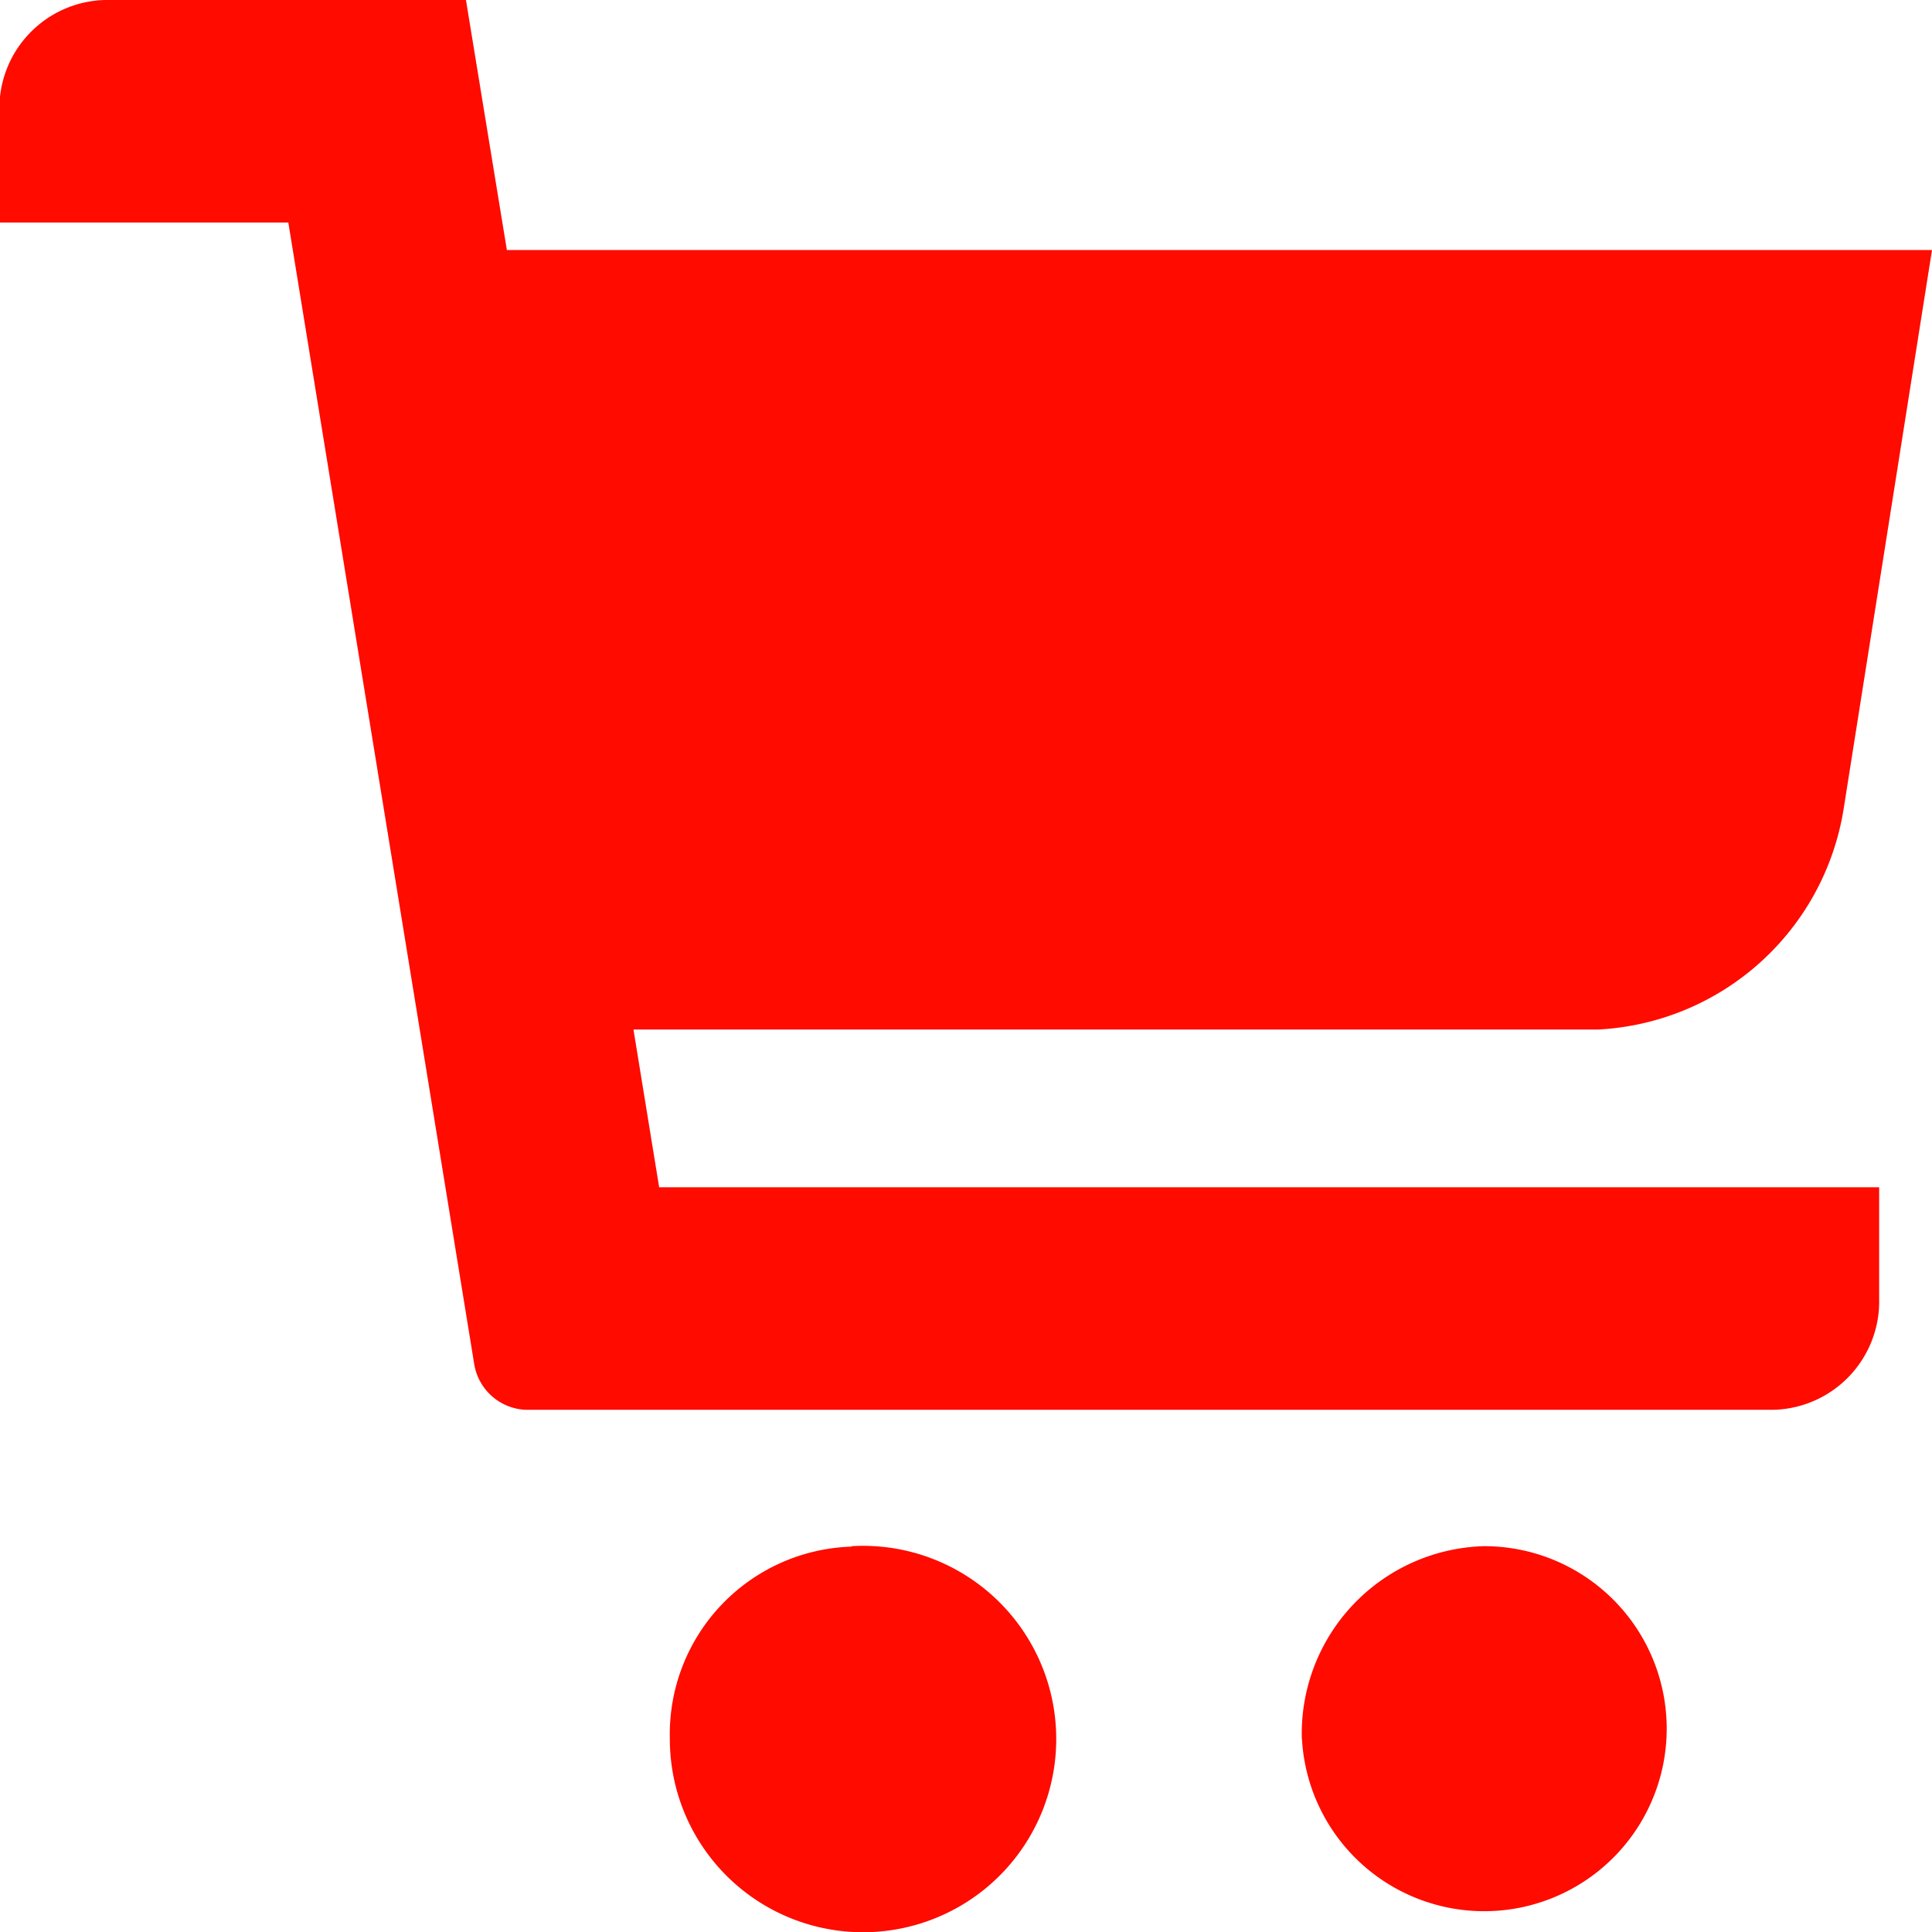 <svg xmlns="http://www.w3.org/2000/svg" width="17" height="17" viewBox="0 0 17 17">
  <defs>
    <style>
      .cls-1 {
        fill: #ff0b00;
        fill-rule: evenodd;
      }
    </style>
  </defs>
  <path id="Tvar_40" data-name="Tvar 40" class="cls-1" d="M153,138.2h-12.54L140.1,136h-3.178a0.953,0.953,0,0,0-.927.979v0.979h2.542l1.636,10.047a0.48,0.48,0,0,0,.45.4h10.984a0.954,0.954,0,0,0,.928-0.98v-0.978H141.8l-0.226-1.388h8.486a2.308,2.308,0,0,0,2.161-1.932Zm-9.506,11.405a1.7,1.7,0,1,1-1.6,1.694A1.651,1.651,0,0,1,143.493,149.609Zm3.962,1.693a1.606,1.606,0,1,0,1.6-1.693A1.65,1.65,0,0,0,147.455,151.3Z" transform="translate(-136 -136)"/>
</svg>
